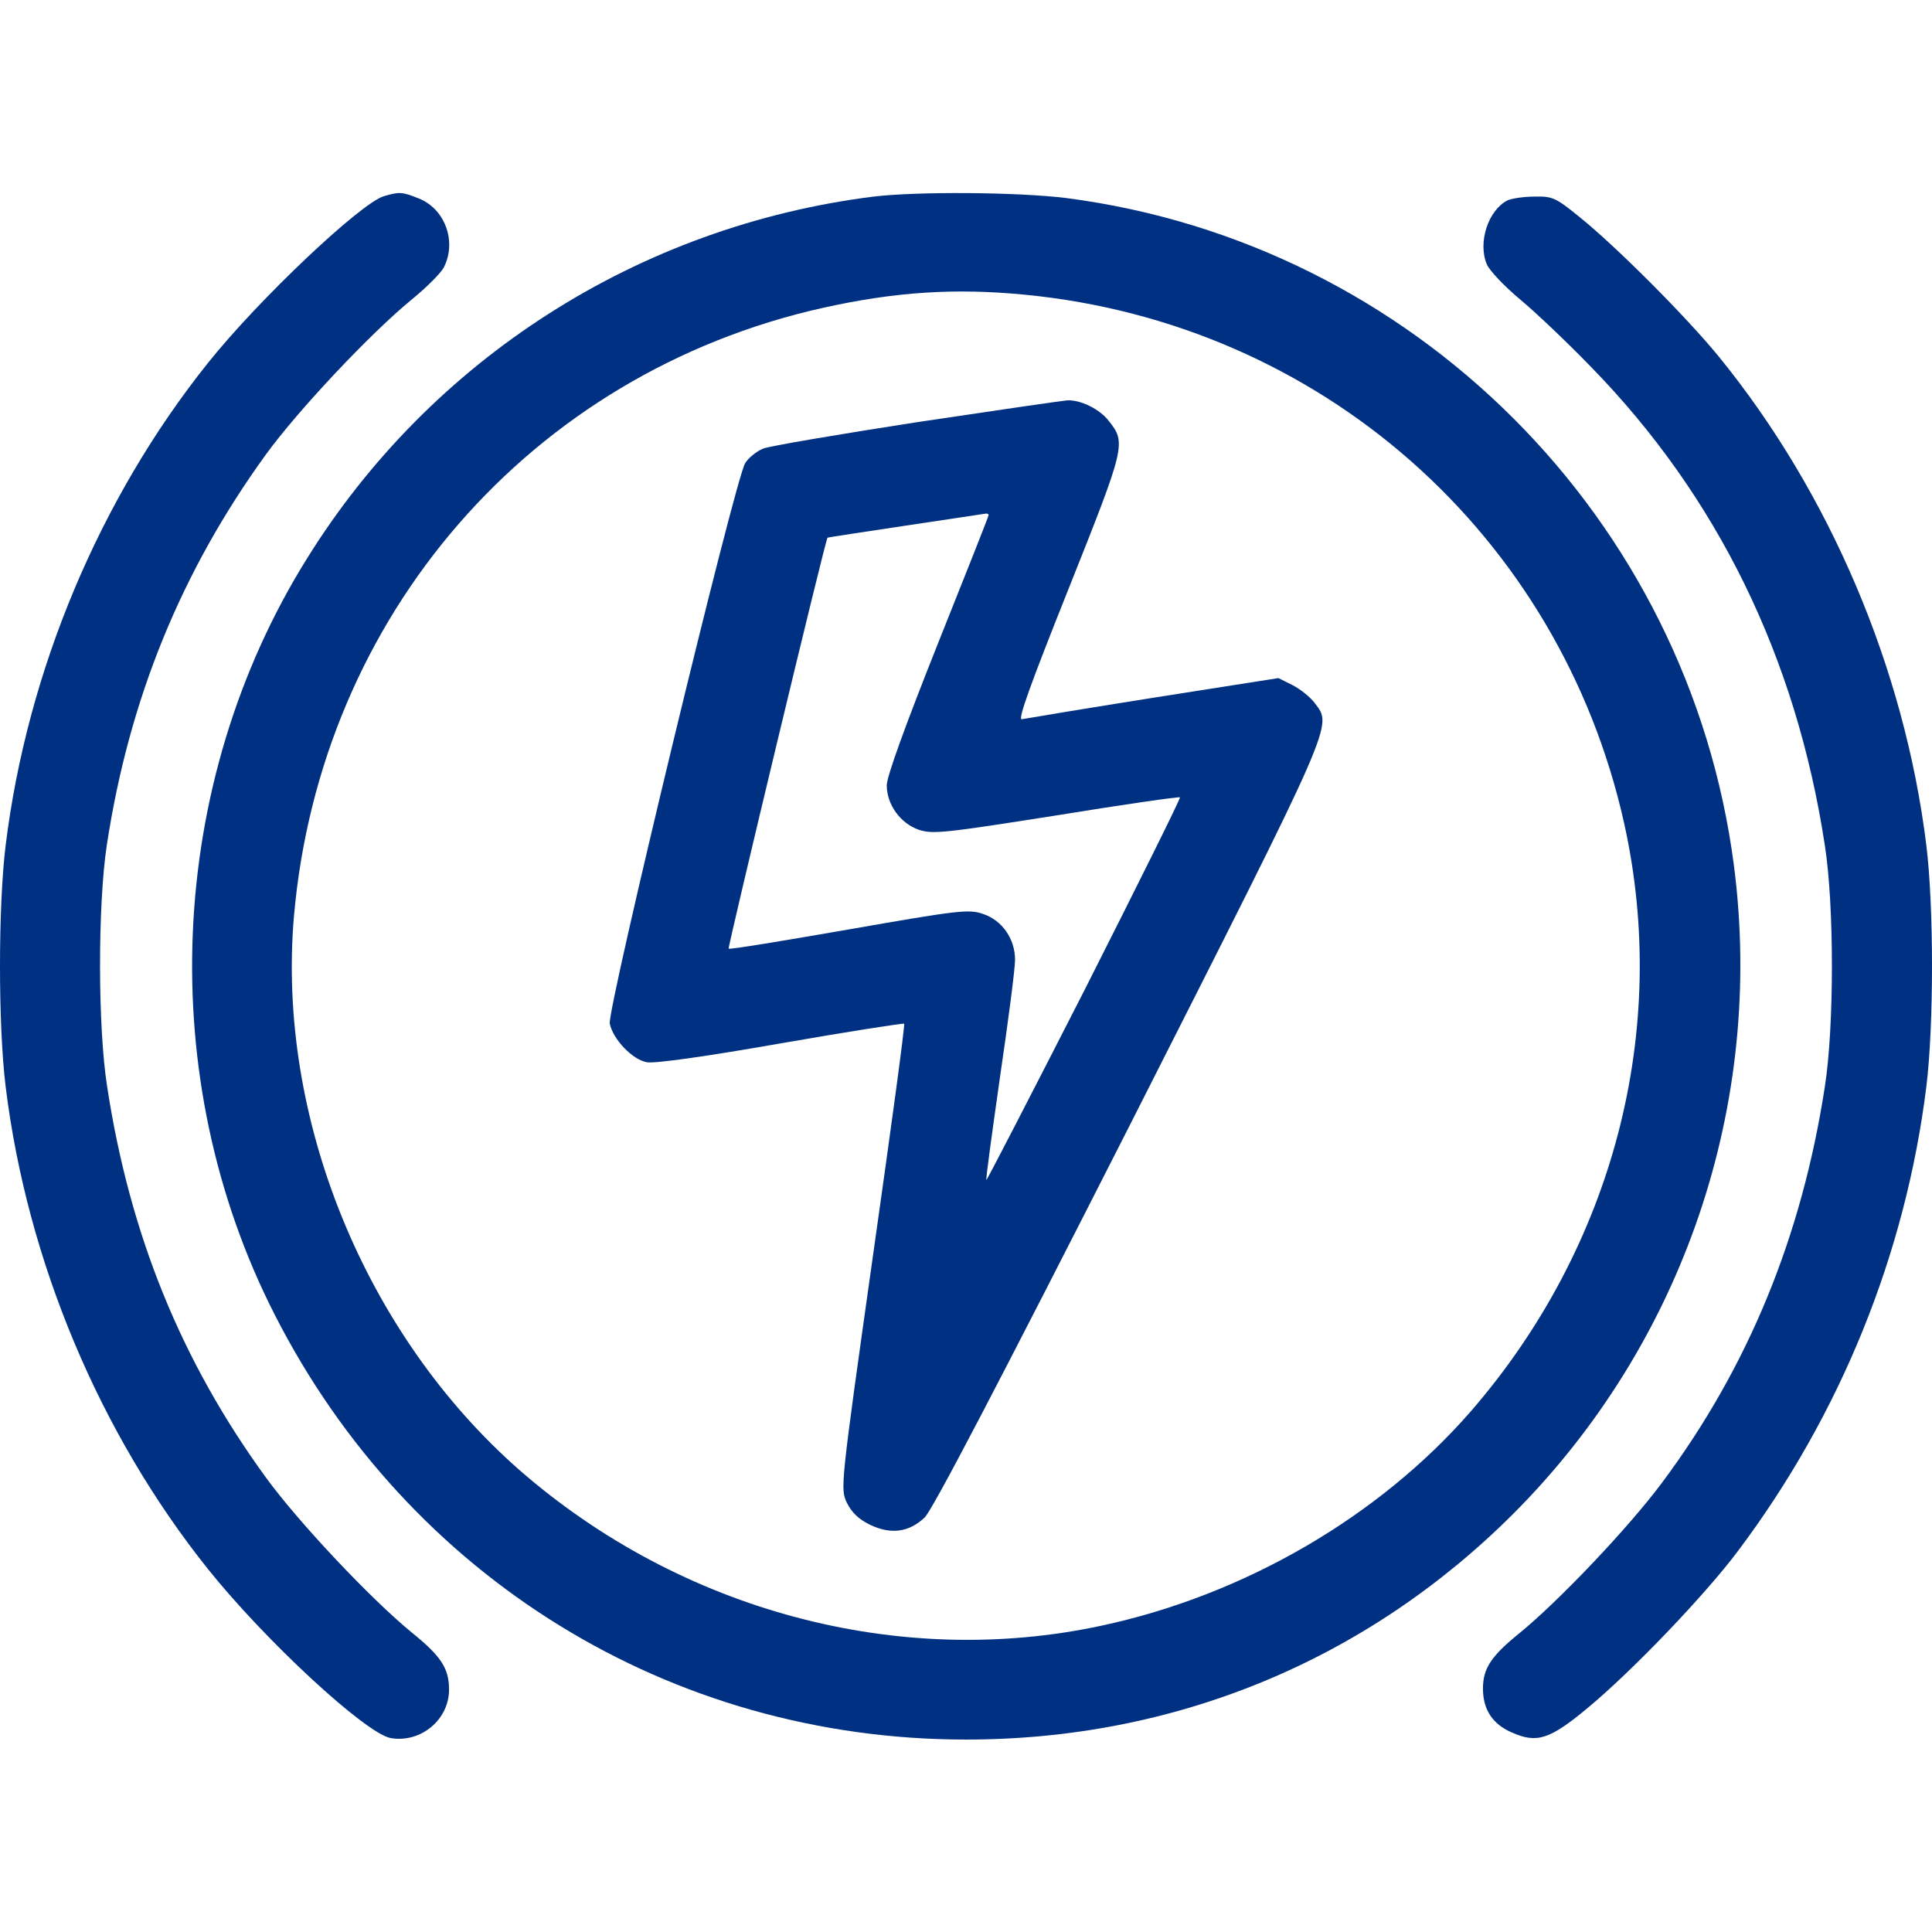 <?xml version="1.0" standalone="no"?>
<!DOCTYPE svg PUBLIC "-//W3C//DTD SVG 20010904//EN"
 "http://www.w3.org/TR/2001/REC-SVG-20010904/DTD/svg10.dtd">
<svg version="1.0" xmlns="http://www.w3.org/2000/svg"
 width="512pt" height="512pt" viewBox="0 0 512 512"
 preserveAspectRatio="xMidYMid meet">

<g transform="translate(0,512) scale(0.1,-0.1)"
fill="#003082" stroke="none">
<path d="M1017 4600 c-62 -19 -332 -274 -466 -442 -287 -359 -479 -816 -536
-1278 -20 -163 -20 -477 0 -640 57 -462 249 -919 536 -1278 152 -190 417 -435
484 -448 79 -14 155 48 155 128 0 56 -20 88 -98 151 -110 90 -301 293 -387
411 -225 309 -361 644 -421 1036 -25 158 -25 481 -1 640 59 388 198 727 422
1036 86 118 277 321 387 411 38 31 76 69 84 84 35 68 4 155 -66 183 -45 18
-52 18 -93 6z"/>
<path d="M2315 4599 c-622 -78 -1173 -430 -1502 -960 -372 -597 -405 -1376
-85 -2003 355 -697 1049 -1125 1829 -1126 555 -1 1064 209 1454 599 450 451
666 1085 584 1718 -120 920 -848 1648 -1768 1768 -128 16 -395 18 -512 4z
m401 -260 c784 -76 1417 -635 1588 -1400 122 -548 -28 -1123 -406 -1559 -243
-279 -600 -487 -978 -568 -537 -116 -1115 39 -1542 411 -411 360 -645 935
-599 1469 70 797 628 1439 1401 1612 193 43 352 53 536 35z"/>
<path d="M2429 4001 c-206 -32 -390 -63 -407 -70 -17 -7 -38 -24 -47 -38 -26
-38 -367 -1451 -359 -1486 9 -42 60 -95 98 -102 20 -4 156 15 355 50 178 31
325 54 327 52 3 -2 -35 -280 -83 -618 -86 -609 -86 -614 -69 -651 13 -26 31
-44 62 -59 55 -26 102 -20 144 19 20 18 196 355 542 1036 552 1090 539 1060
492 1123 -11 15 -37 36 -58 47 l-38 19 -331 -52 c-183 -29 -339 -55 -349 -57
-12 -4 22 91 124 346 151 379 153 386 106 445 -24 31 -75 56 -110 54 -13 -1
-192 -27 -399 -58z m191 -246 c0 -3 -61 -157 -135 -342 -86 -216 -135 -351
-135 -374 0 -51 36 -101 85 -118 37 -12 66 -9 364 38 178 29 325 50 328 48 2
-3 -112 -232 -253 -511 -142 -278 -259 -505 -260 -503 -2 1 15 124 36 272 22
149 40 288 40 311 0 56 -34 105 -85 122 -37 13 -64 10 -355 -41 -173 -30 -317
-54 -319 -51 -3 3 257 1087 262 1089 1 1 94 15 207 32 113 17 208 31 213 32 4
0 7 -1 7 -4z"/>
<path d="M3995 4589 c-51 -26 -79 -111 -55 -169 7 -17 47 -59 89 -94 42 -35
126 -115 187 -178 335 -343 544 -770 620 -1268 25 -159 25 -481 0 -640 -61
-397 -203 -743 -432 -1050 -88 -118 -271 -311 -376 -397 -77 -62 -98 -95 -98
-148 0 -55 25 -94 76 -116 67 -30 101 -19 203 66 119 99 312 301 397 415 272
362 444 788 499 1230 20 163 20 477 0 640 -58 469 -256 934 -550 1295 -85 104
-269 289 -368 369 -64 52 -72 56 -120 55 -29 0 -61 -5 -72 -10z"/>
</g>
</svg>
